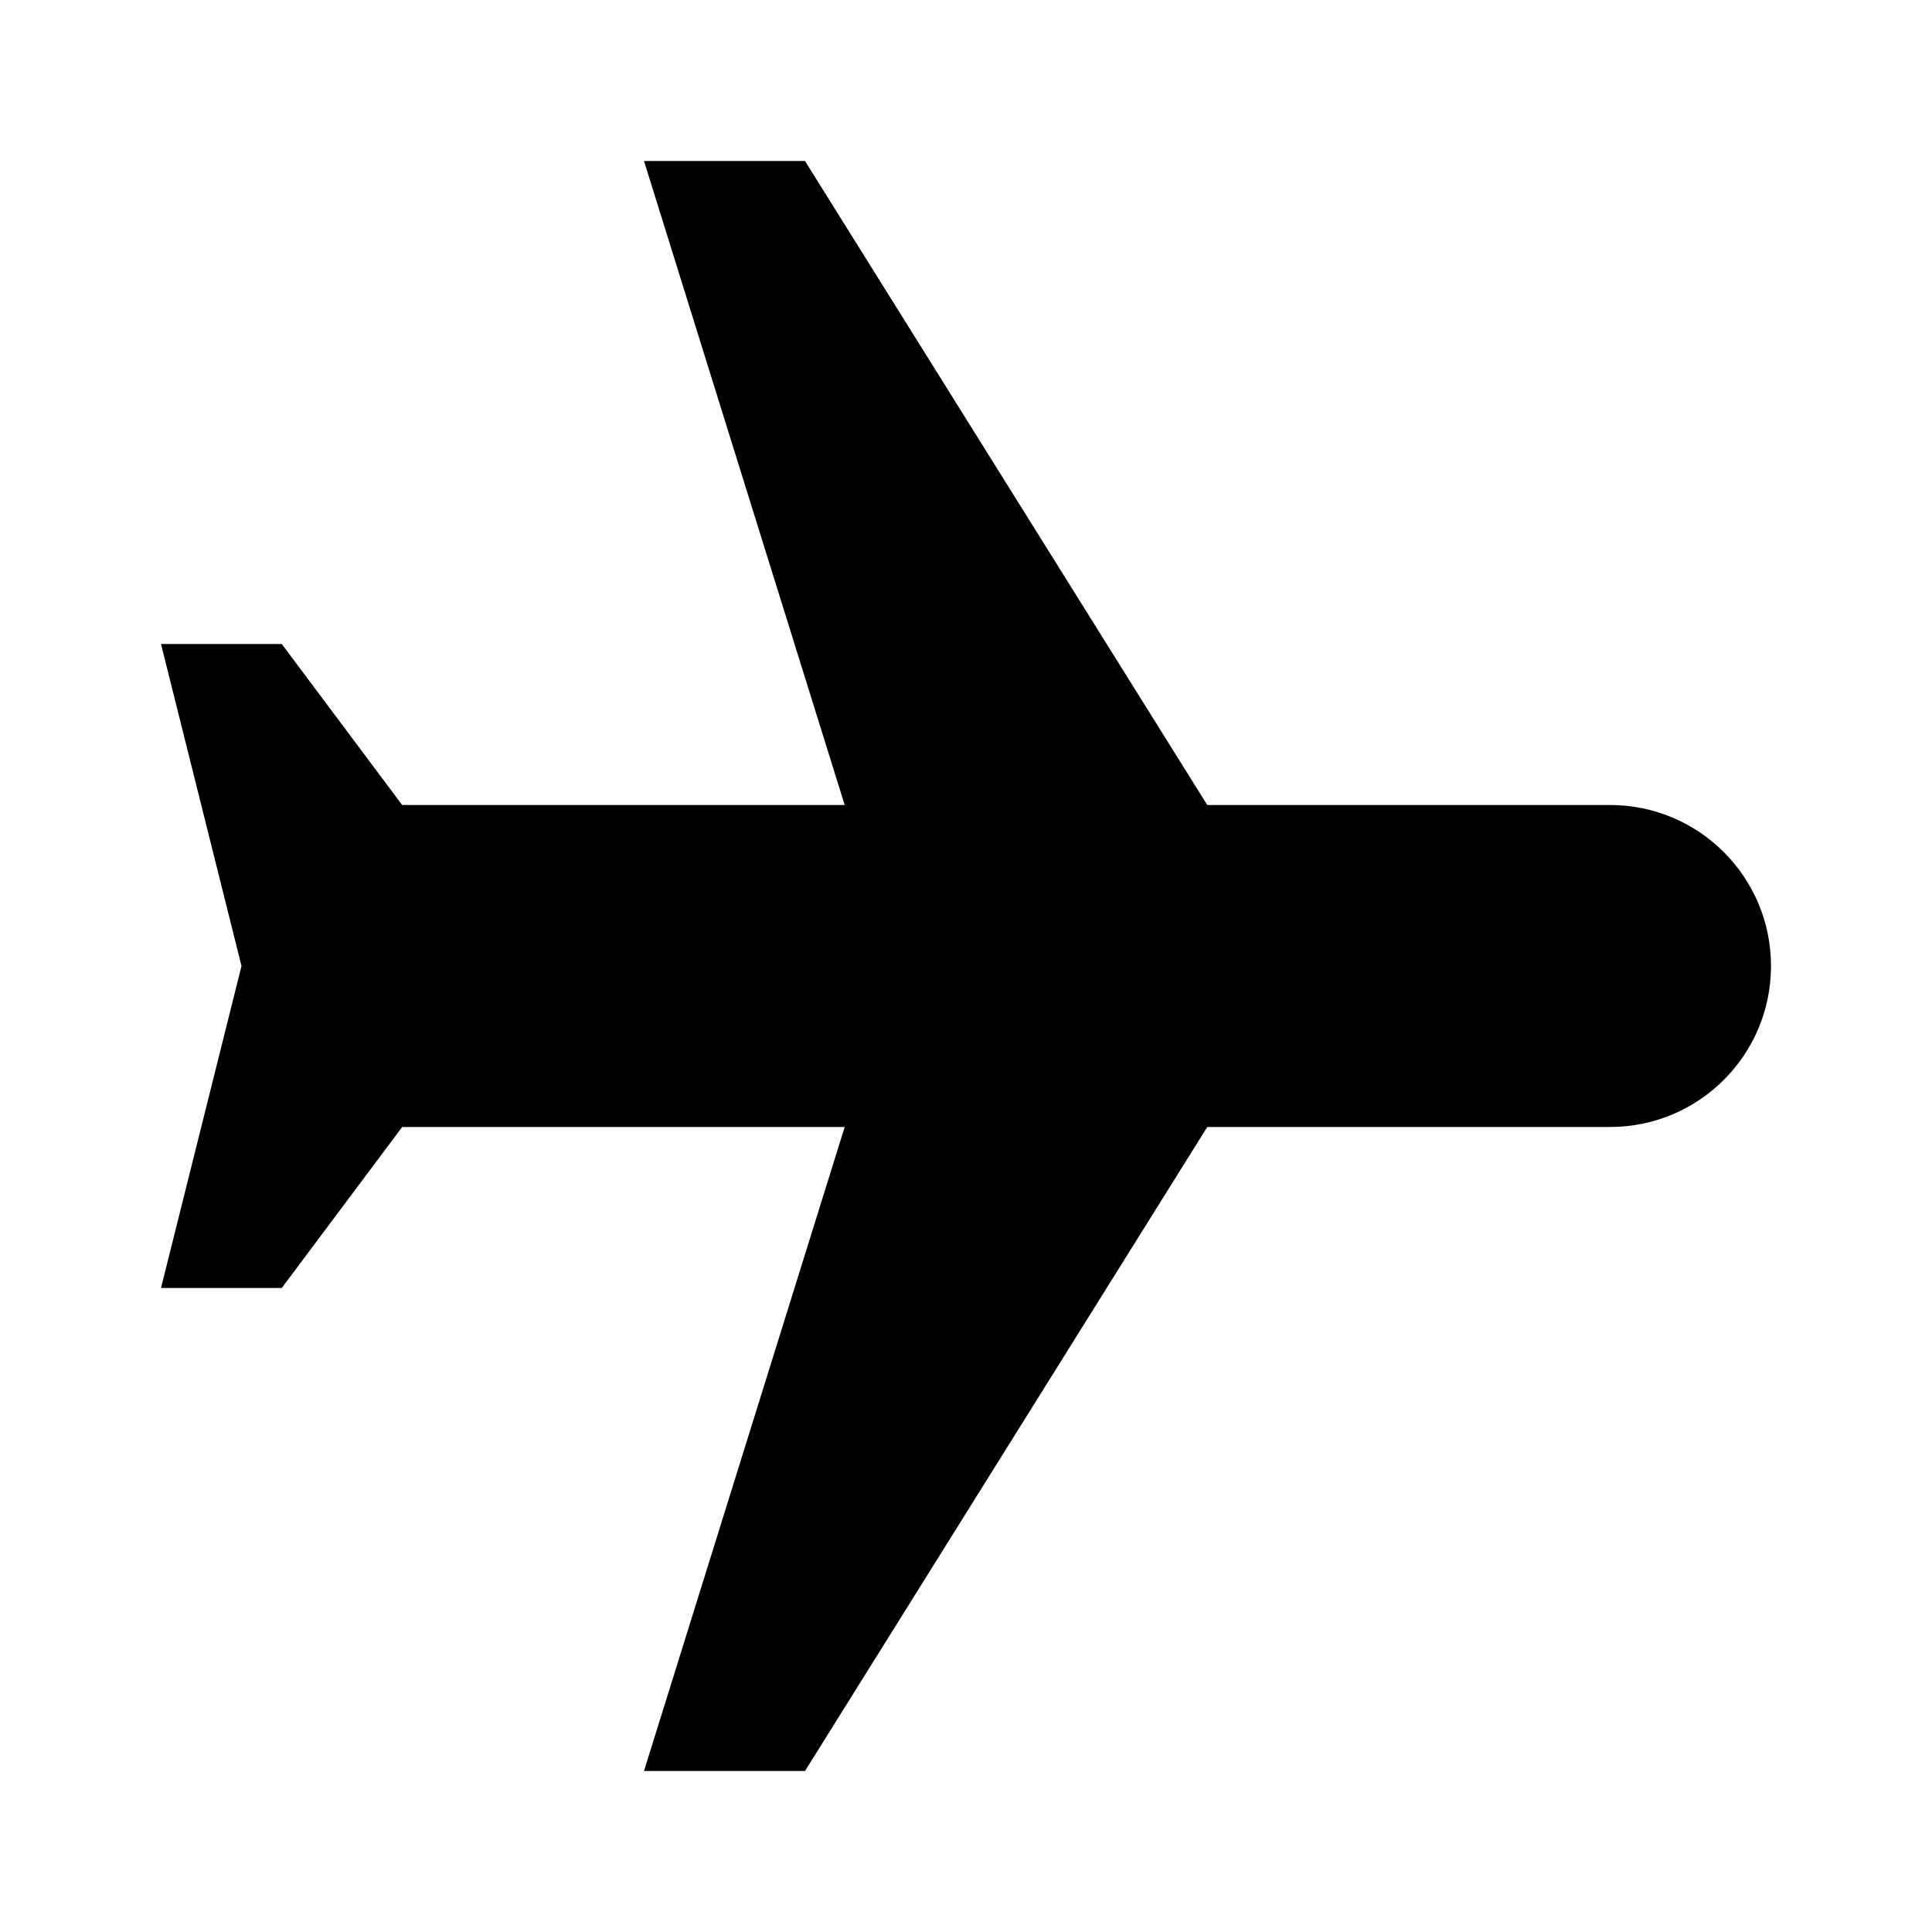 <?xml version="1.0" encoding="utf-8"?>
<svg xmlns="http://www.w3.org/2000/svg" viewBox="0 0 24 24" width="24" height="24" fill="#000000"><path d="M8,22h2l4.997-8H20c1.105,0,2-0.895,2-2s-0.895-2-2-2h-5.003L10,2H8l2.493,8H4.996L3.5,8H2l1,4l-1,4h1.5l1.496-2h5.497 L8,22z" fill="#000000"/></svg>
